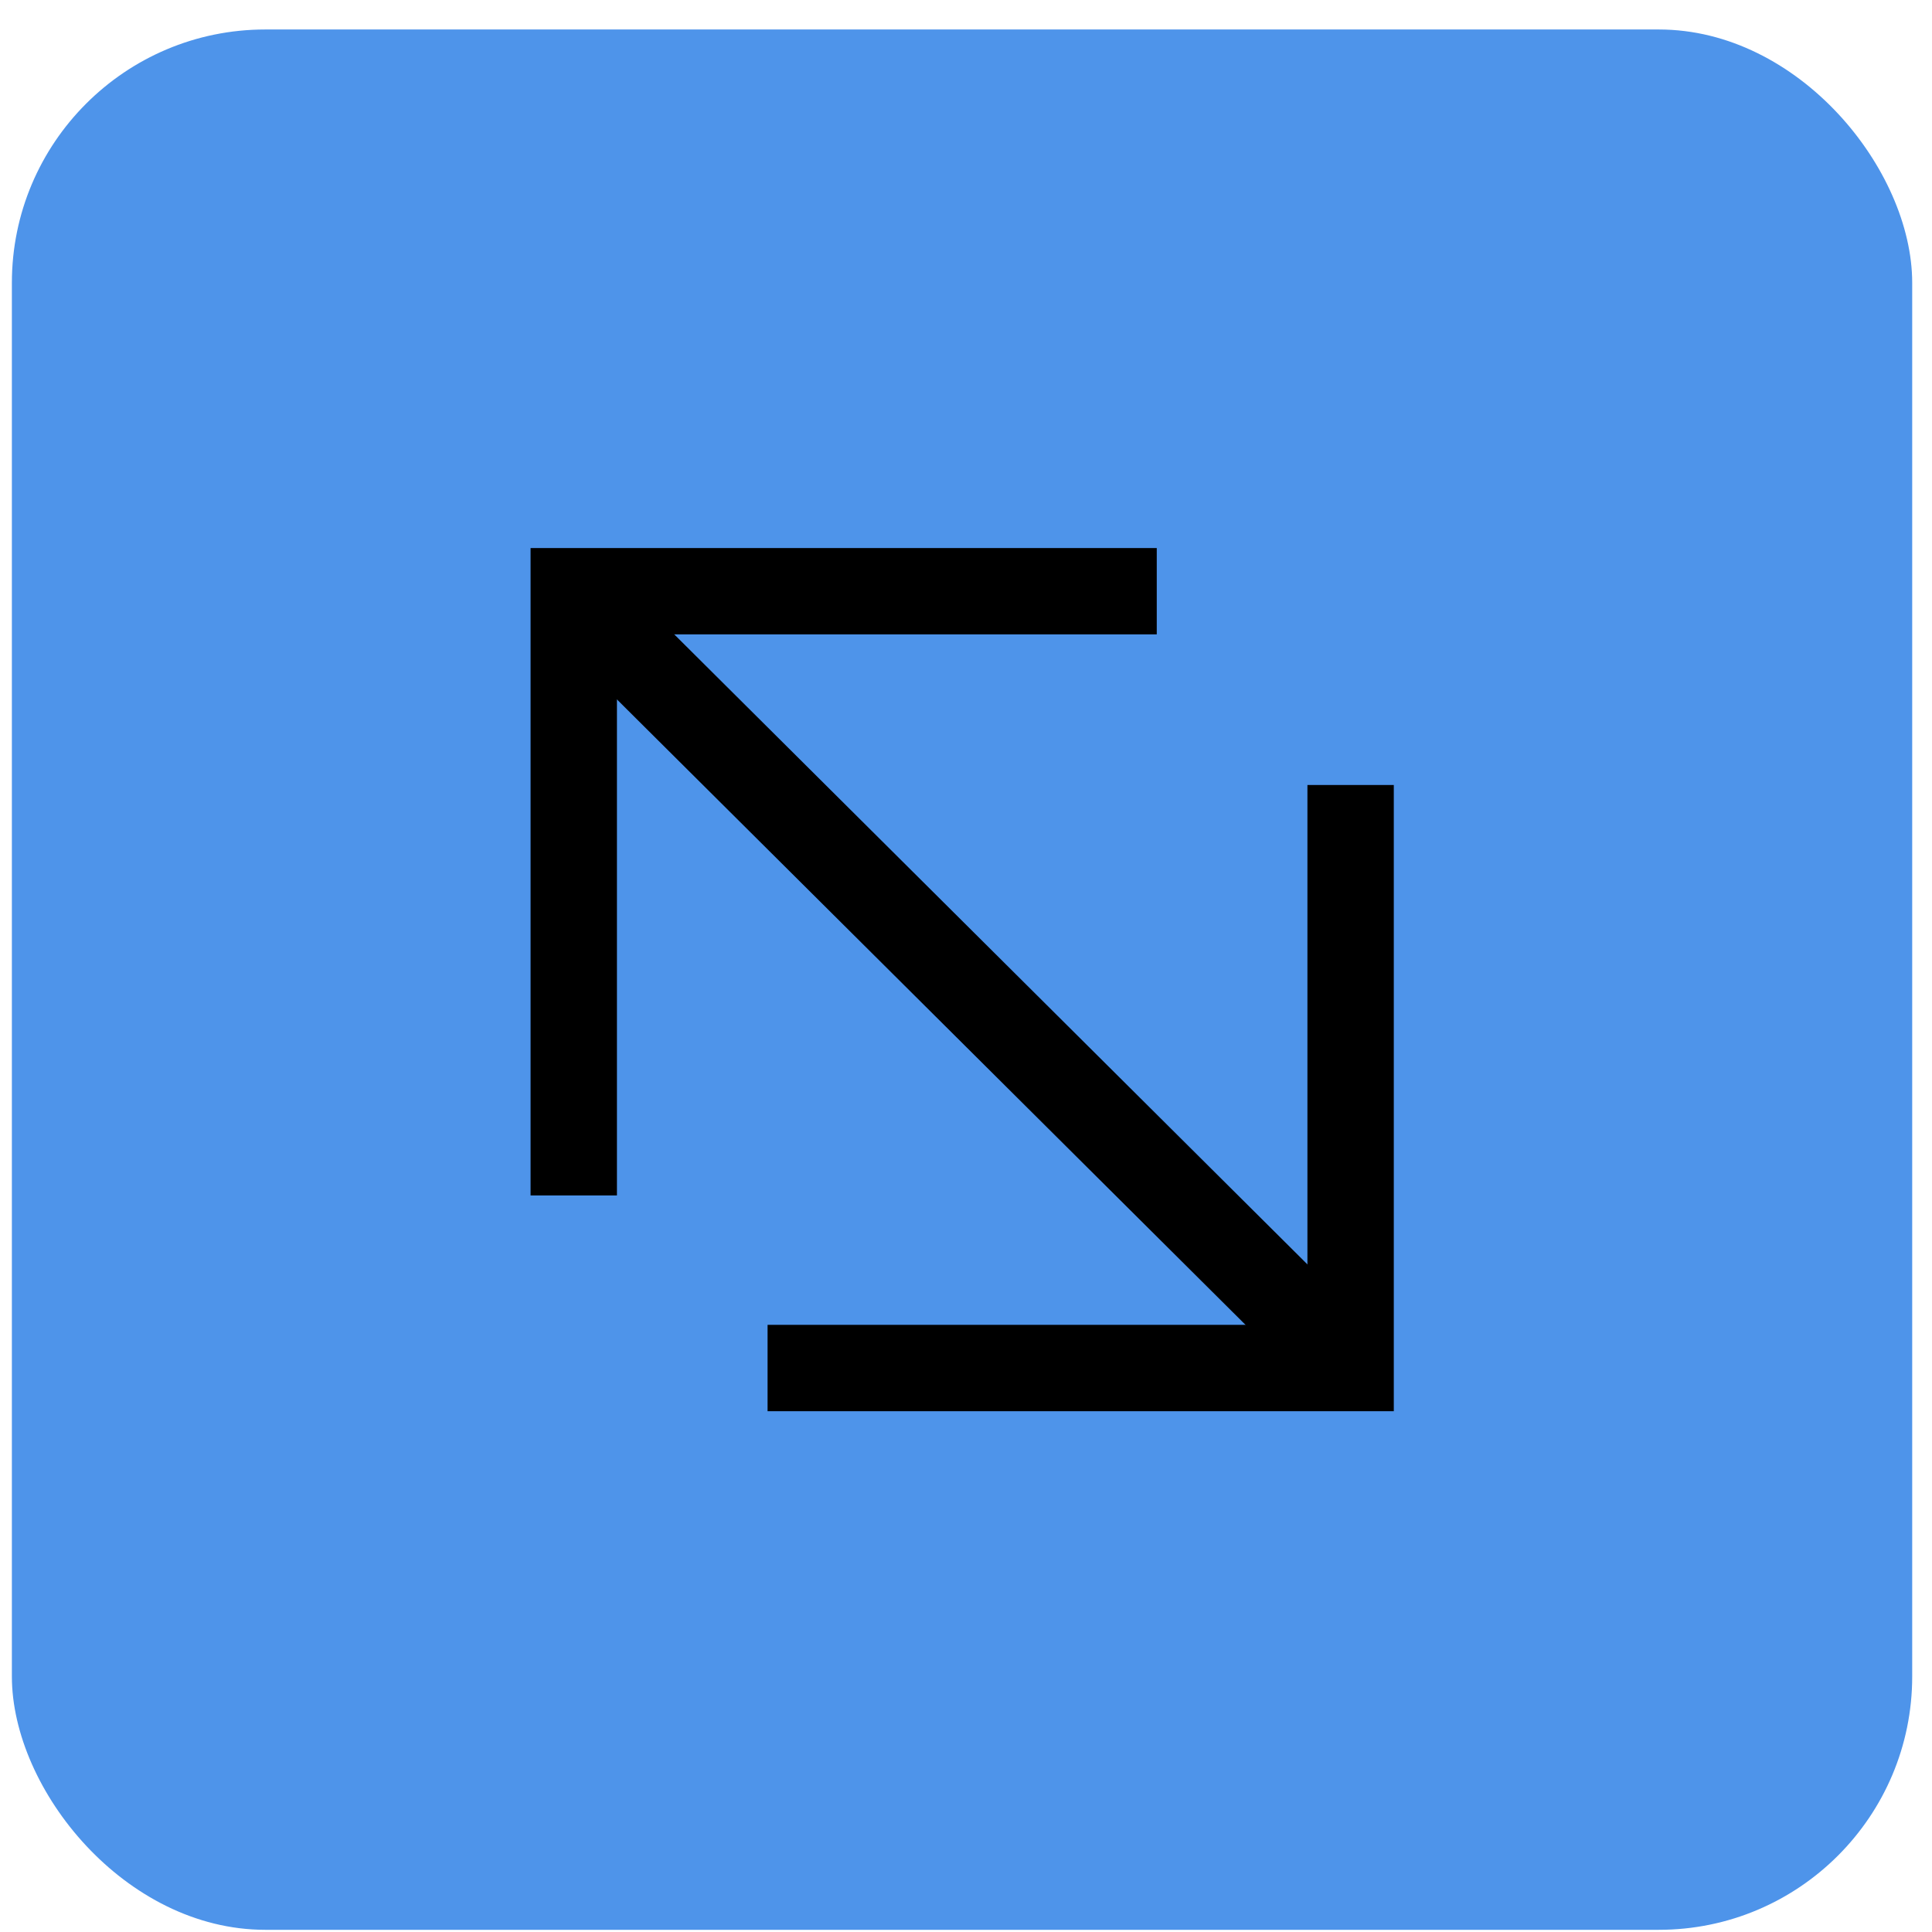 <?xml version="1.0" encoding="UTF-8"?>
<svg xmlns="http://www.w3.org/2000/svg" width="61" height="61" viewBox="0 0 61 61" fill="none">
  <rect x="0.375" y="0.931" width="60" height="60" rx="8" fill="#4E94EA"></rect>
  <path fill-rule="evenodd" clip-rule="evenodd" d="M41.664 44.157L17.015 19.632L18.952 17.705L43.6 42.23L41.664 44.157Z" fill="black"></path>
  <path fill-rule="evenodd" clip-rule="evenodd" d="M16.752 17.304H36.523V20.029H19.479V37.744H16.752V17.304Z" fill="black"></path>
  <path fill-rule="evenodd" clip-rule="evenodd" d="M44.007 44.557L24.235 44.557L24.235 41.83L41.28 41.83L41.28 24.785L44.007 24.785L44.007 44.557Z" fill="black"></path>
</svg>
